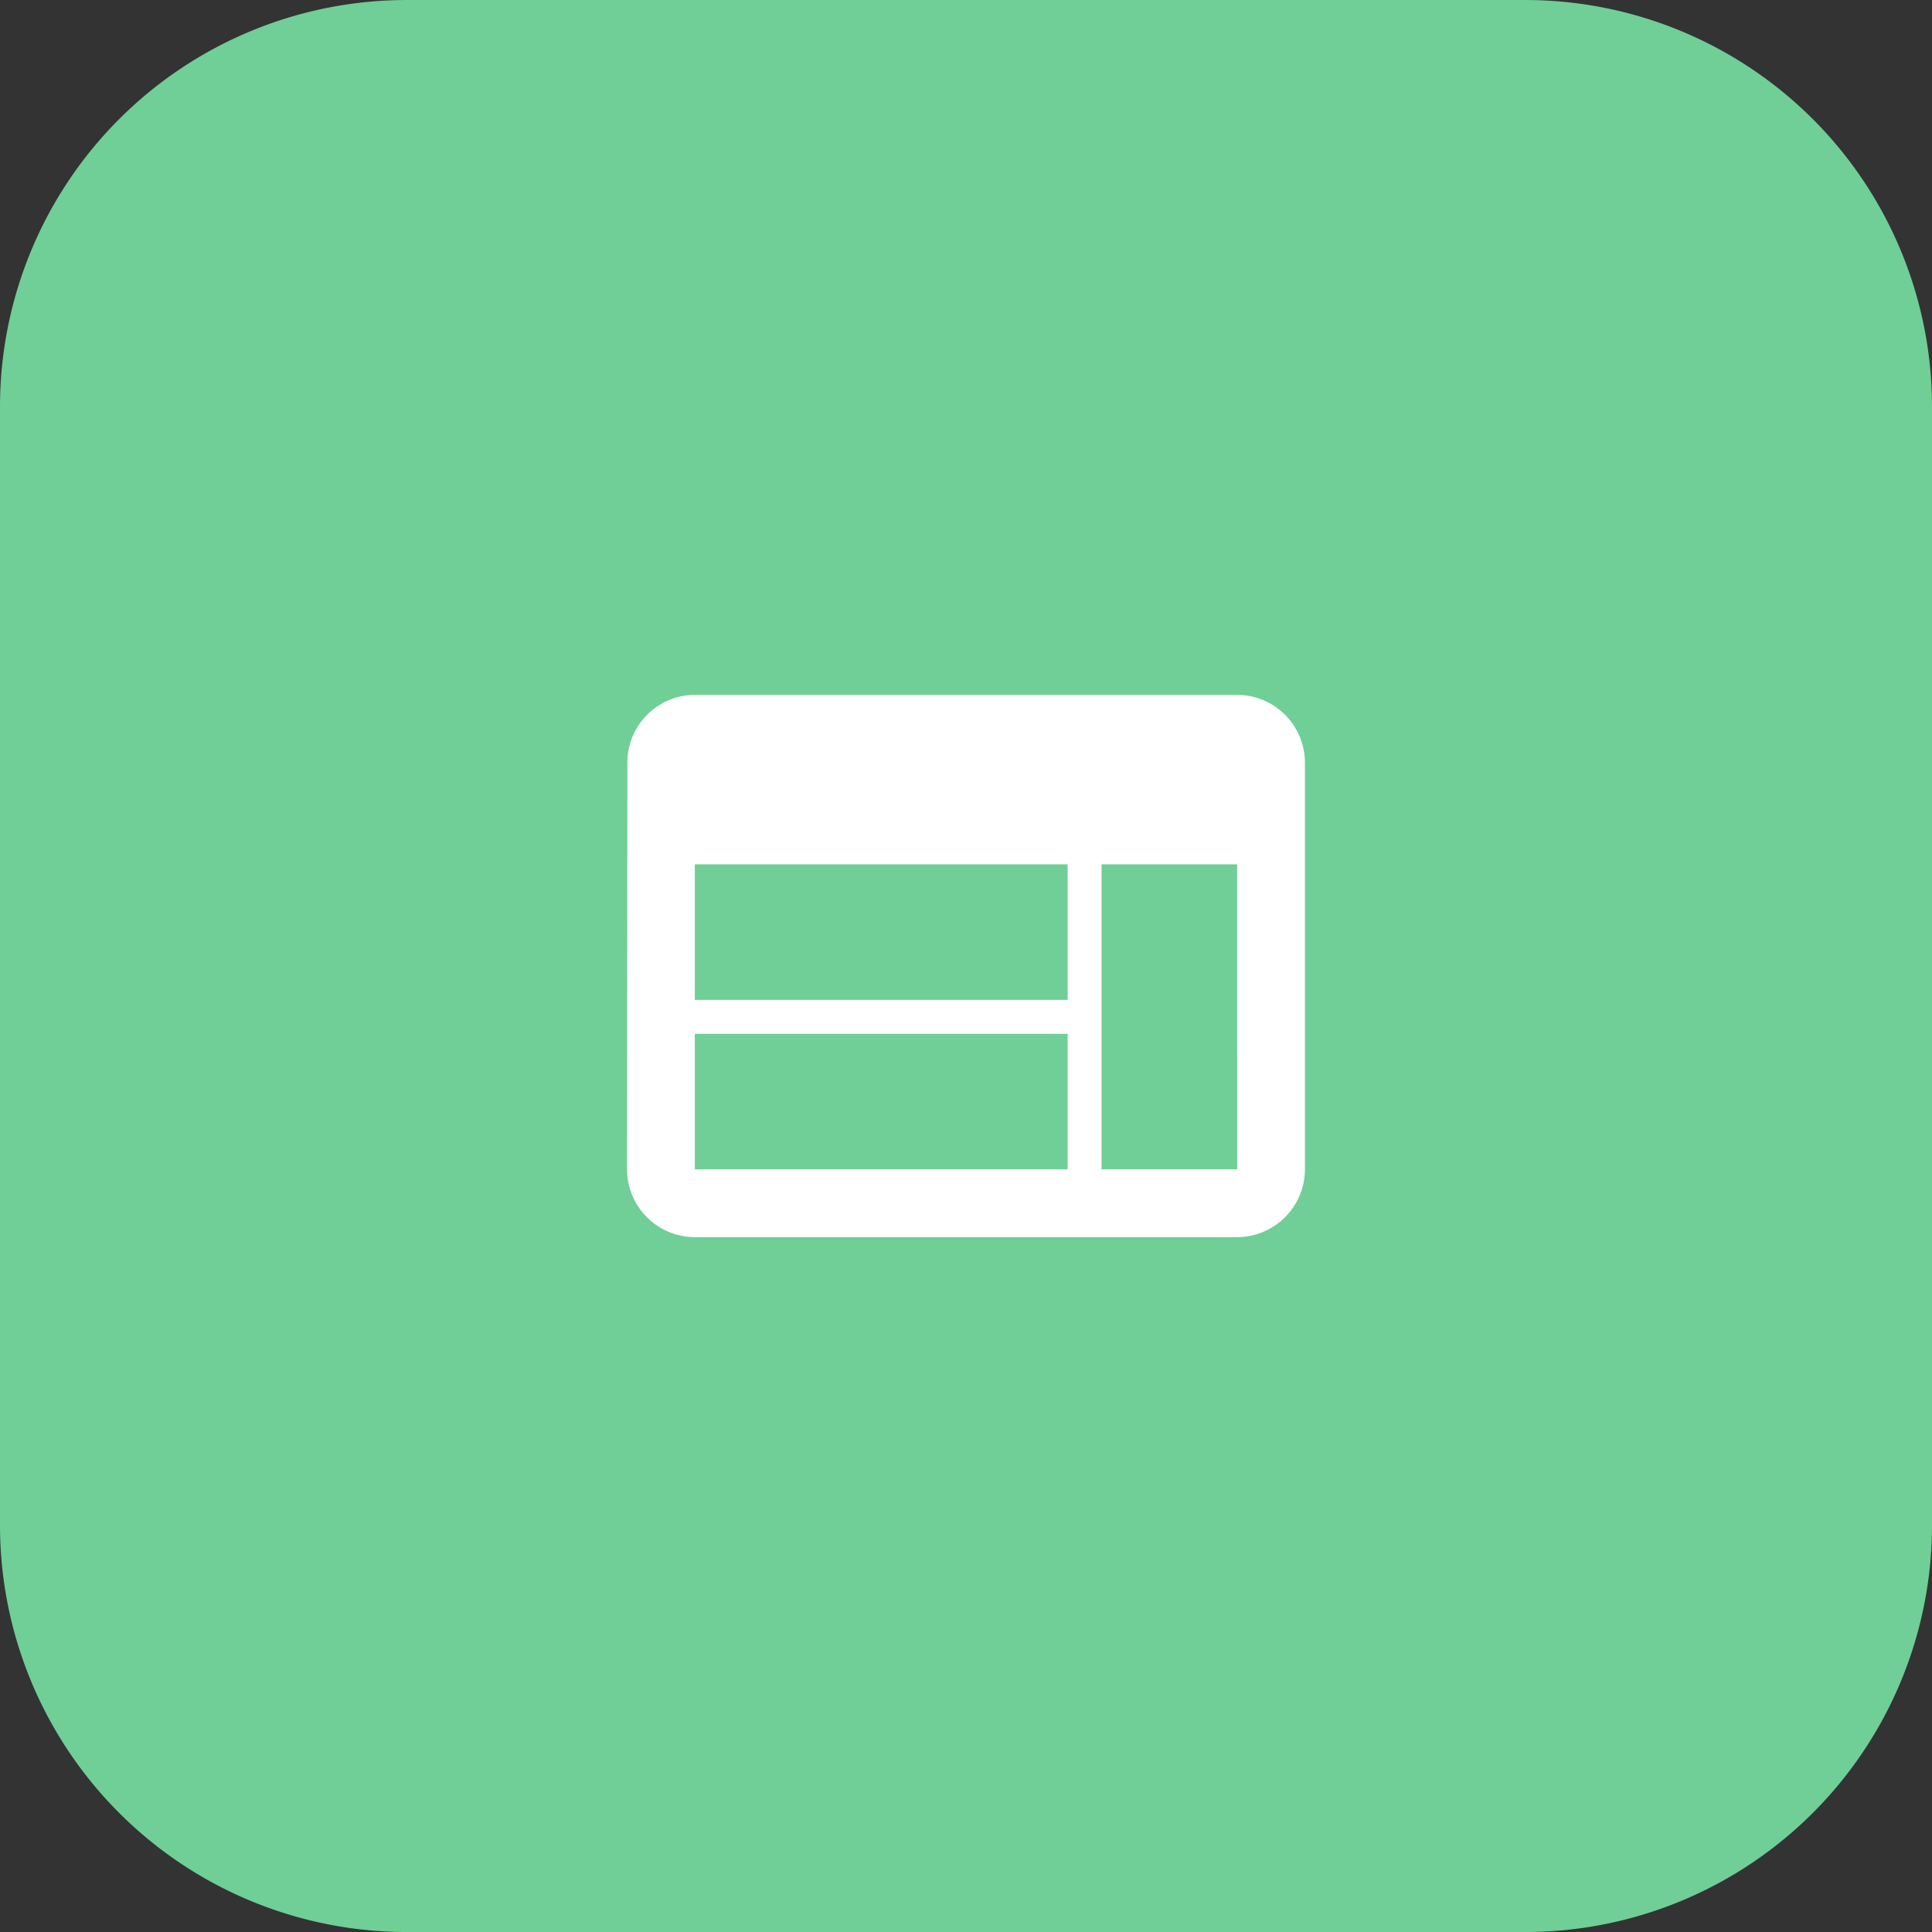 <svg xmlns="http://www.w3.org/2000/svg" xmlns:xlink="http://www.w3.org/1999/xlink" width="108" height="108" viewBox="0 0 108 108"><rect x="0" y="0" width="108" height="108" fill="#333333" stroke="none"/><defs><clipPath id="clip-path"><rect id="Rect&#xE1;ngulo_306" data-name="Rect&#xE1;ngulo 306" width="108" height="108" fill="none"></rect></clipPath><clipPath id="clip-path-2"><rect id="Rect&#xE1;ngulo_307" data-name="Rect&#xE1;ngulo 307" width="45.474" height="45.474" fill="none"></rect></clipPath></defs><g id="icon-05" transform="translate(0 0)"><g id="Grupo_221" data-name="Grupo 221" transform="translate(0 0)"><g id="Grupo_220" data-name="Grupo 220" clip-path="url(#clip-path)"><path id="Trazado_538" data-name="Trazado 538" d="M22.736,0H85.262A22.737,22.737,0,0,1,108,22.736V85.262A22.737,22.737,0,0,1,85.262,108H22.736A22.737,22.737,0,0,1,0,85.262V22.736A22.737,22.737,0,0,1,22.736,0" transform="translate(0 0.001)" fill="#6fcf97"></path></g></g><g id="Grupo_223" data-name="Grupo 223" transform="translate(31.262 31.263)"><g id="Grupo_222" data-name="Grupo 222" clip-path="url(#clip-path-2)"><path id="Trazado_539" data-name="Trazado 539" d="M60.027,28.725H29.711a3.784,3.784,0,0,0-3.77,3.789L25.922,55.25a3.8,3.8,0,0,0,3.789,3.79H60.027a3.8,3.8,0,0,0,3.79-3.79V32.514a3.8,3.8,0,0,0-3.79-3.789M50.553,55.25H29.711V47.672H50.553Zm0-9.472H29.711V38.2H50.553Zm9.474,9.472H52.447V38.2h7.579Z" transform="translate(-22.132 -21.145)" fill="#fff"></path></g></g></g></svg>